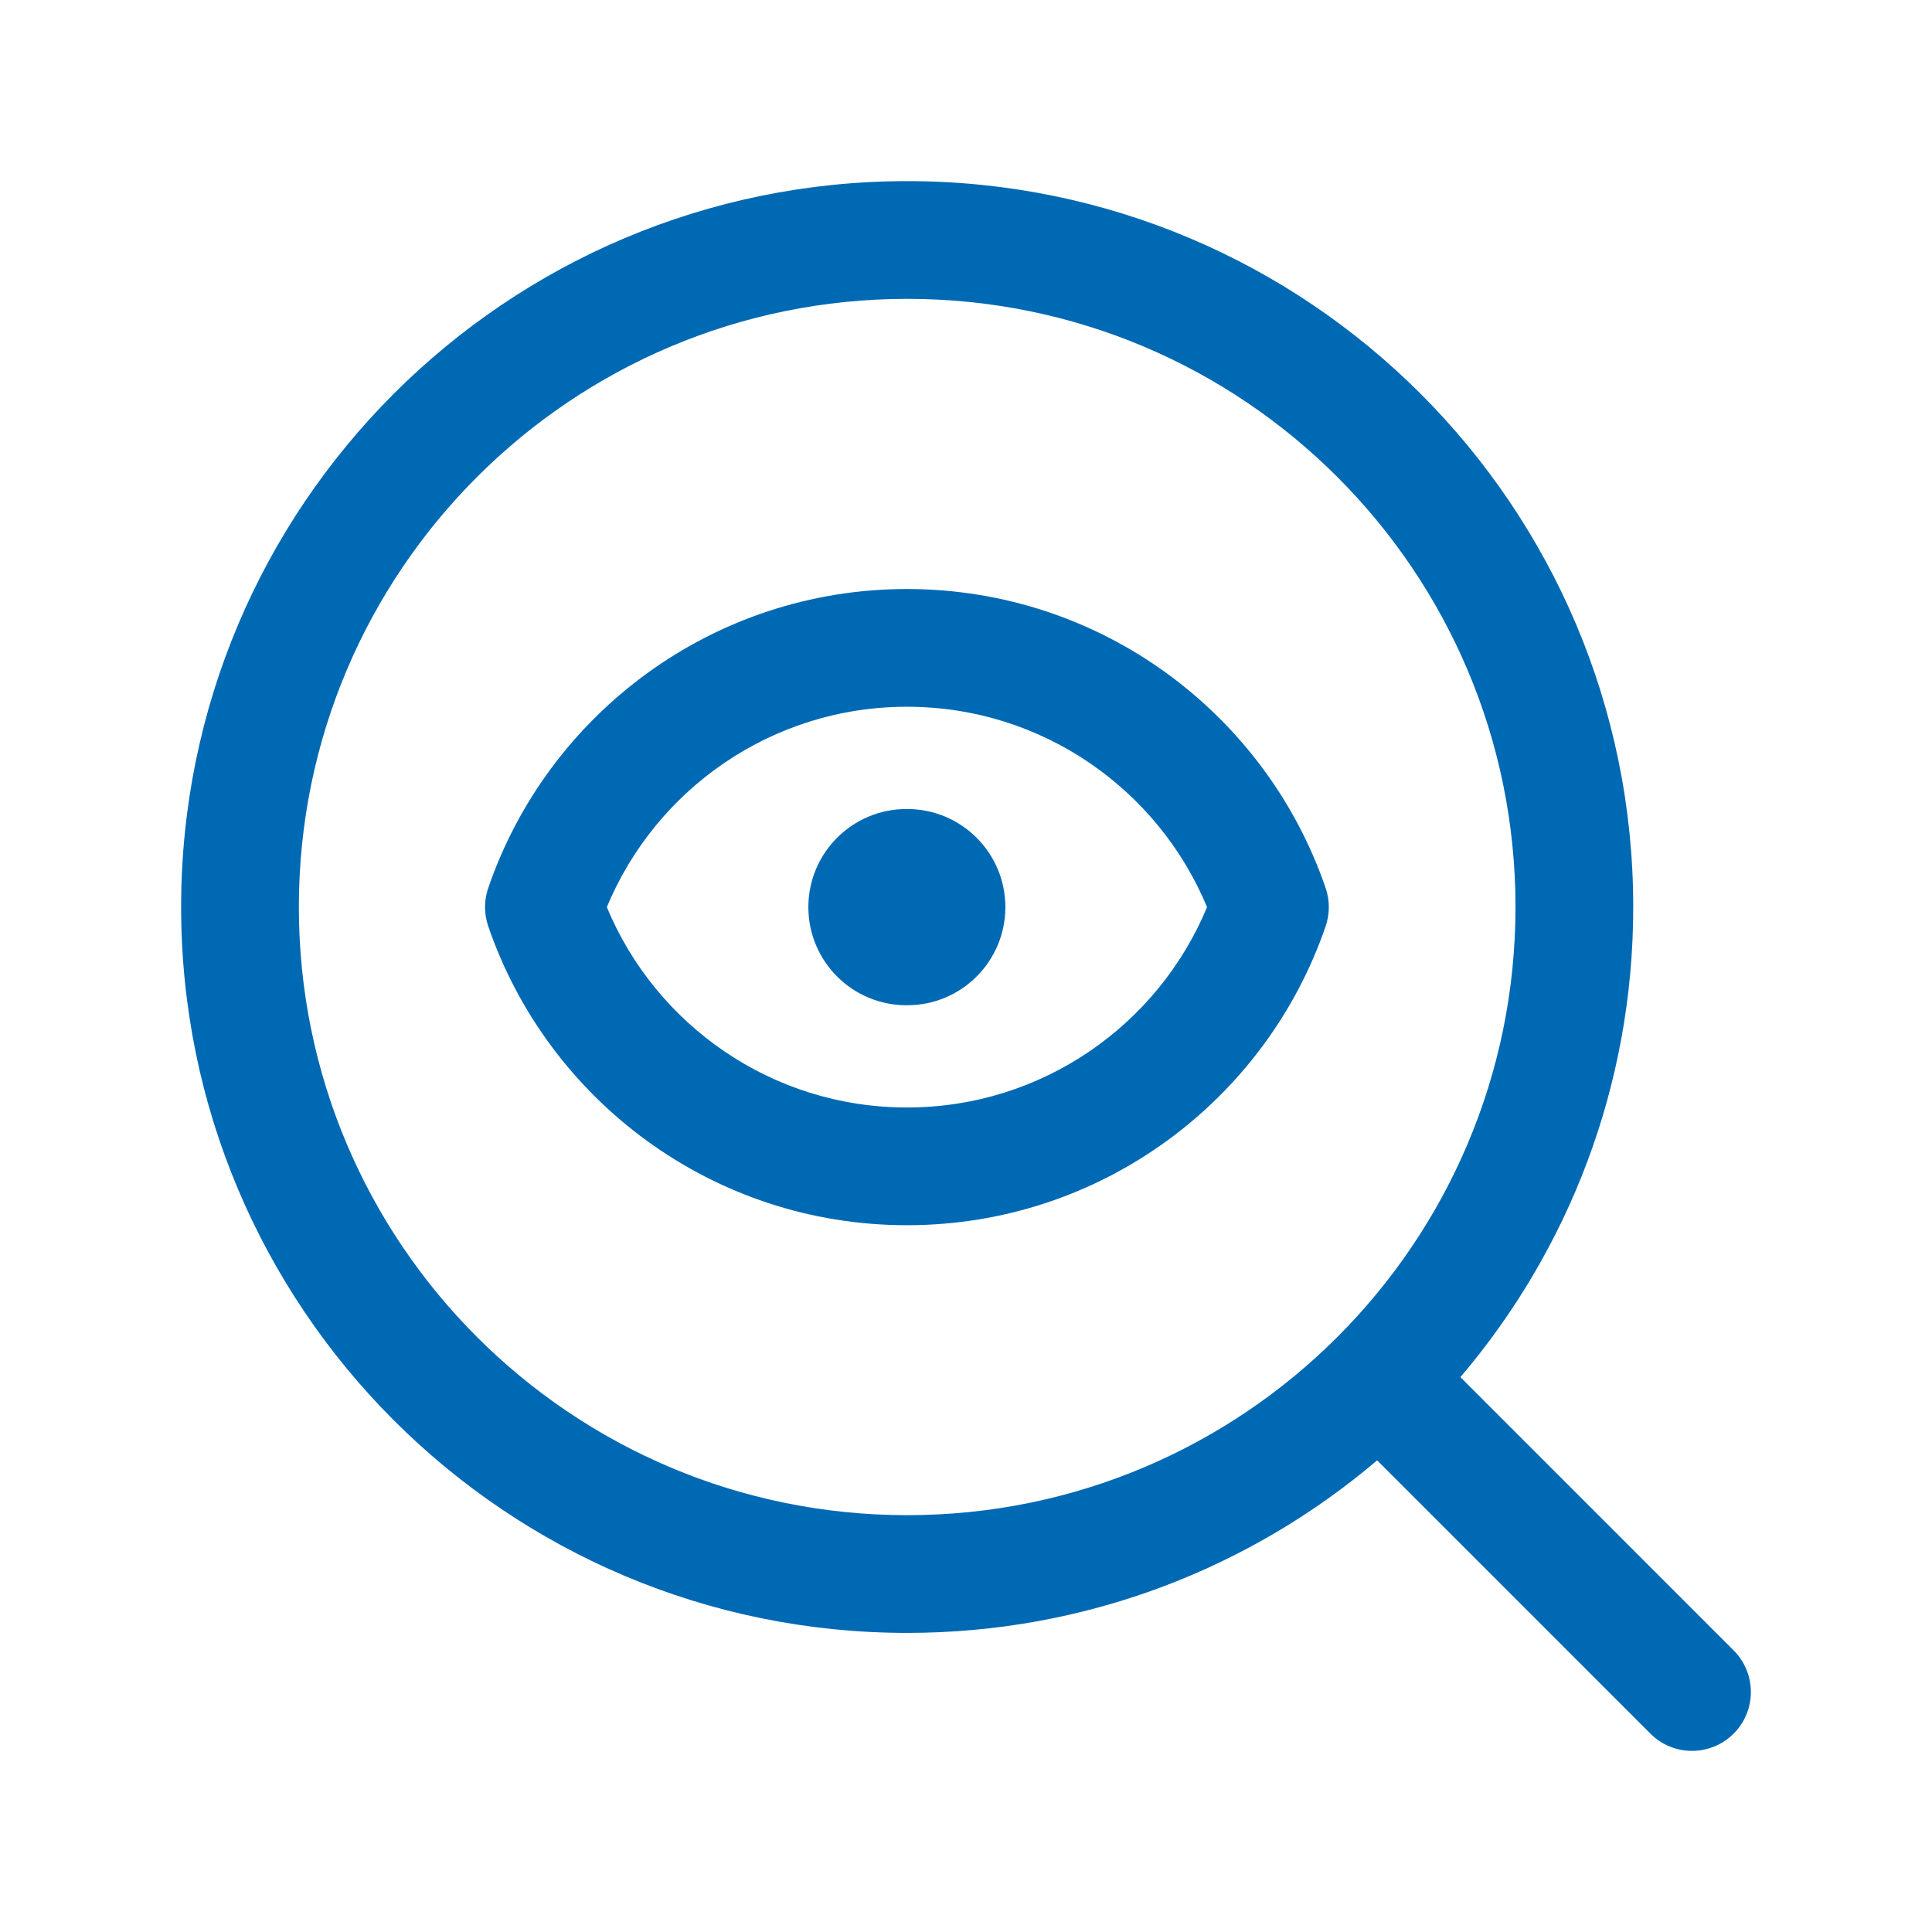 <?xml version="1.0" encoding="UTF-8"?>
<svg xmlns="http://www.w3.org/2000/svg" width="64" height="64" viewBox="0 0 64 64" fill="none">
  <path d="M26.778 30.05C26.778 28.255 28.233 26.8 30.028 26.8H30.054C31.849 26.8 33.304 28.255 33.304 30.05C33.304 31.845 31.849 33.3 30.054 33.3H30.028C28.233 33.3 26.778 31.845 26.778 30.05Z" fill="#0069B4"></path>
  <path fill-rule="evenodd" clip-rule="evenodd" d="M16.173 29.418C18.146 23.657 23.608 19.512 30.043 19.512C36.478 19.512 41.94 23.657 43.914 29.418C44.054 29.827 44.054 30.272 43.914 30.682C41.94 36.442 36.478 40.587 30.043 40.587C23.608 40.587 18.146 36.442 16.173 30.682C16.032 30.272 16.032 29.827 16.173 29.418ZM20.102 30.05C21.72 33.949 25.564 36.687 30.043 36.687C34.522 36.687 38.367 33.949 39.985 30.05C38.367 26.151 34.522 23.412 30.043 23.412C25.564 23.412 21.72 26.151 20.102 30.05Z" fill="#0069B4"></path>
  <path fill-rule="evenodd" clip-rule="evenodd" d="M6 30.046C6 16.765 16.769 6 30.052 6C43.334 6 54.103 16.765 54.103 30.046C54.103 35.987 51.948 41.424 48.378 45.619L57.429 54.671C58.19 55.433 58.19 56.667 57.429 57.429C56.667 58.19 55.432 58.19 54.671 57.429L45.619 48.376C41.424 51.941 35.989 54.092 30.052 54.092C16.769 54.092 6 43.327 6 30.046ZM30.052 9.9C18.922 9.9 9.9 18.92 9.9 30.046C9.9 41.172 18.922 50.192 30.052 50.192C41.181 50.192 50.203 41.172 50.203 30.046C50.203 18.92 41.181 9.9 30.052 9.9Z" fill="#0069B4"></path>
</svg>
